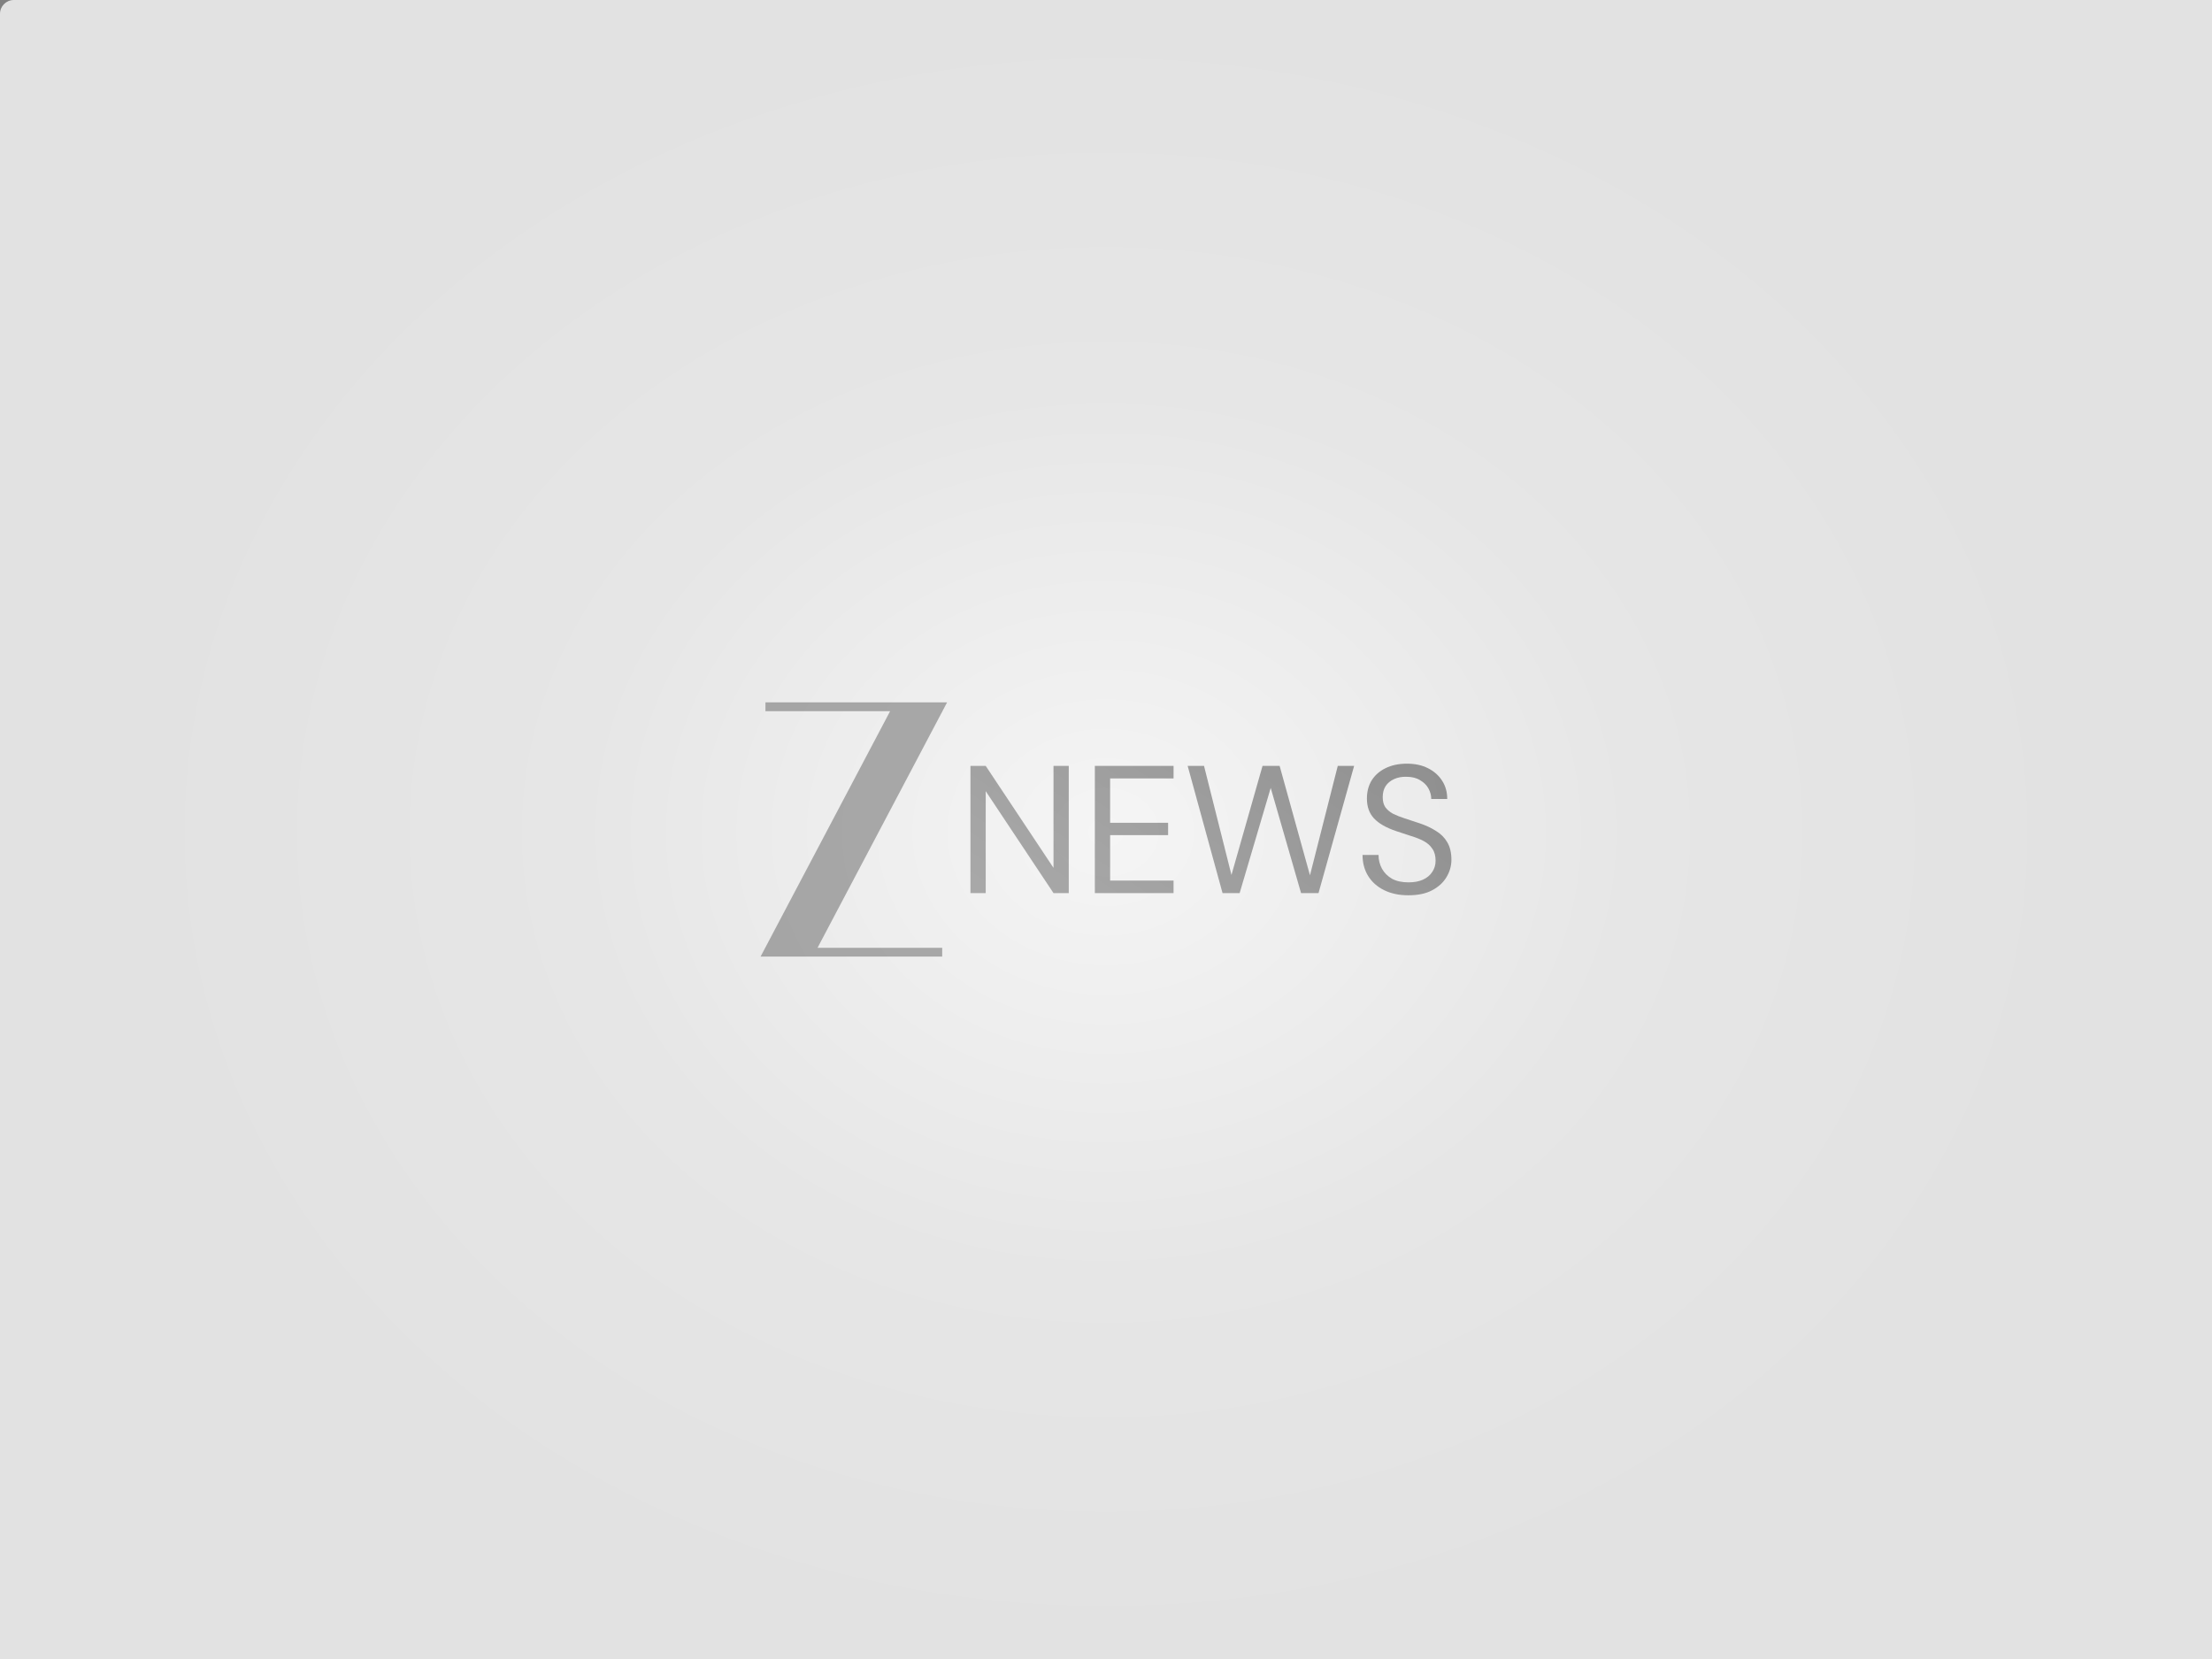 <?xml version="1.0" encoding="UTF-8"?>
<svg id="Layer_1" data-name="Layer 1" xmlns="http://www.w3.org/2000/svg" xmlns:xlink="http://www.w3.org/1999/xlink" viewBox="0 0 1280 960">
  <rect x="0" y="0" width="1280" height="960" fill="#808080" stroke="none"/>
  <defs>
    <radialGradient id="radial-gradient" cx="640" cy="480" fx="640" fy="480" r="565.69" gradientTransform="translate(0 78.37) scale(1 .84)" gradientUnits="userSpaceOnUse">
      <stop offset="0" stop-color="#f5f5f5"/>
      <stop offset=".54" stop-color="#e6e6e6"/>
      <stop offset="1" stop-color="#e2e2e2"/>
    </radialGradient>
    <linearGradient id="linear-gradient" x1="685.89" y1="624.03" x2="563.44" y2="442.66" gradientTransform="translate(0 962) scale(1 -1)" gradientUnits="userSpaceOnUse">
      <stop offset="0" stop-color="#323232"/>
      <stop offset="1" stop-color="#616161"/>
    </linearGradient>
    <linearGradient id="linear-gradient-2" x1="731.44" y1="593.28" x2="609" y2="411.9" xlink:href="#linear-gradient"/>
    <linearGradient id="linear-gradient-3" x1="778.69" y1="561.38" x2="656.25" y2="380" xlink:href="#linear-gradient"/>
    <linearGradient id="linear-gradient-4" x1="840.52" y1="519.64" x2="718.07" y2="338.26" xlink:href="#linear-gradient"/>
  </defs>
  <path d="M8,0h1272v960H0V8C0,3.58,3.58,0,8,0Z" style="fill: url(#radial-gradient);"/>
  <g style="opacity: .5;">
    <path d="M548.06,406.44h-105.12v5.11h72.13l-74.96,142h105.11v-5.11h-72.13l74.96-142Z" style="fill: #606060;"/>
    <path d="M561.56,516.81v-73.62h8.83l39.23,59v-59h8.83v73.62h-8.83l-39.23-59v59h-8.83Z" style="fill: url(#linear-gradient);"/>
    <path d="M633.55,516.81v-73.62h45.54v7.26h-36.7v25.66h33.55v7.15h-33.55v26.29h36.7v7.26h-45.54Z" style="fill: url(#linear-gradient-2);"/>
    <path d="M707.44,516.81l-20.19-73.62h9.47l15.88,63.1,17.98-63.1h9.89l17.56,63.31,16.09-63.31h9.46l-20.61,73.62h-10.09l-17.57-60.89-17.98,60.89h-9.89Z" style="fill: url(#linear-gradient-3);"/>
    <path d="M815.06,518.07c-5.4,0-10.1-.98-14.09-2.95-4-1.96-7.08-4.7-9.26-8.2-2.17-3.51-3.26-7.57-3.26-12.2h9.26c0,2.87.66,5.54,2,7.99,1.33,2.38,3.26,4.31,5.78,5.78,2.59,1.4,5.78,2.1,9.57,2.1,3.29,0,6.1-.53,8.41-1.58,2.38-1.12,4.17-2.63,5.36-4.52,1.26-1.89,1.89-4.03,1.89-6.42,0-2.87-.63-5.19-1.89-6.94-1.19-1.82-2.84-3.3-4.94-4.42-2.1-1.12-4.56-2.1-7.36-2.94-2.74-.91-5.61-1.86-8.62-2.84-5.82-1.96-10.1-4.42-12.83-7.36-2.74-2.94-4.1-6.76-4.1-11.46,0-4,.91-7.5,2.74-10.52,1.89-3.01,4.56-5.36,7.99-7.05,3.51-1.75,7.64-2.63,12.41-2.63s8.76.88,12.2,2.63c3.51,1.75,6.24,4.17,8.2,7.26,1.96,3.01,2.94,6.52,2.94,10.52h-9.25c0-2.03-.53-4.03-1.58-5.99-1.05-1.96-2.67-3.57-4.84-4.84-2.1-1.33-4.77-2-7.99-2-2.66-.07-5.05.39-7.15,1.37-2.03.91-3.65,2.24-4.84,4-1.12,1.75-1.68,3.89-1.68,6.41,0,2.38.49,4.31,1.47,5.78,1.05,1.47,2.52,2.74,4.42,3.79,1.96.98,4.24,1.89,6.84,2.73,2.59.84,5.47,1.79,8.62,2.84,3.58,1.19,6.73,2.66,9.46,4.42,2.8,1.68,4.98,3.86,6.52,6.52,1.61,2.66,2.42,6.07,2.42,10.2,0,3.51-.95,6.84-2.84,9.99-1.82,3.09-4.56,5.61-8.2,7.57-3.65,1.97-8.24,2.95-13.78,2.95Z" style="fill: url(#linear-gradient-4);"/>
  </g>
</svg>
